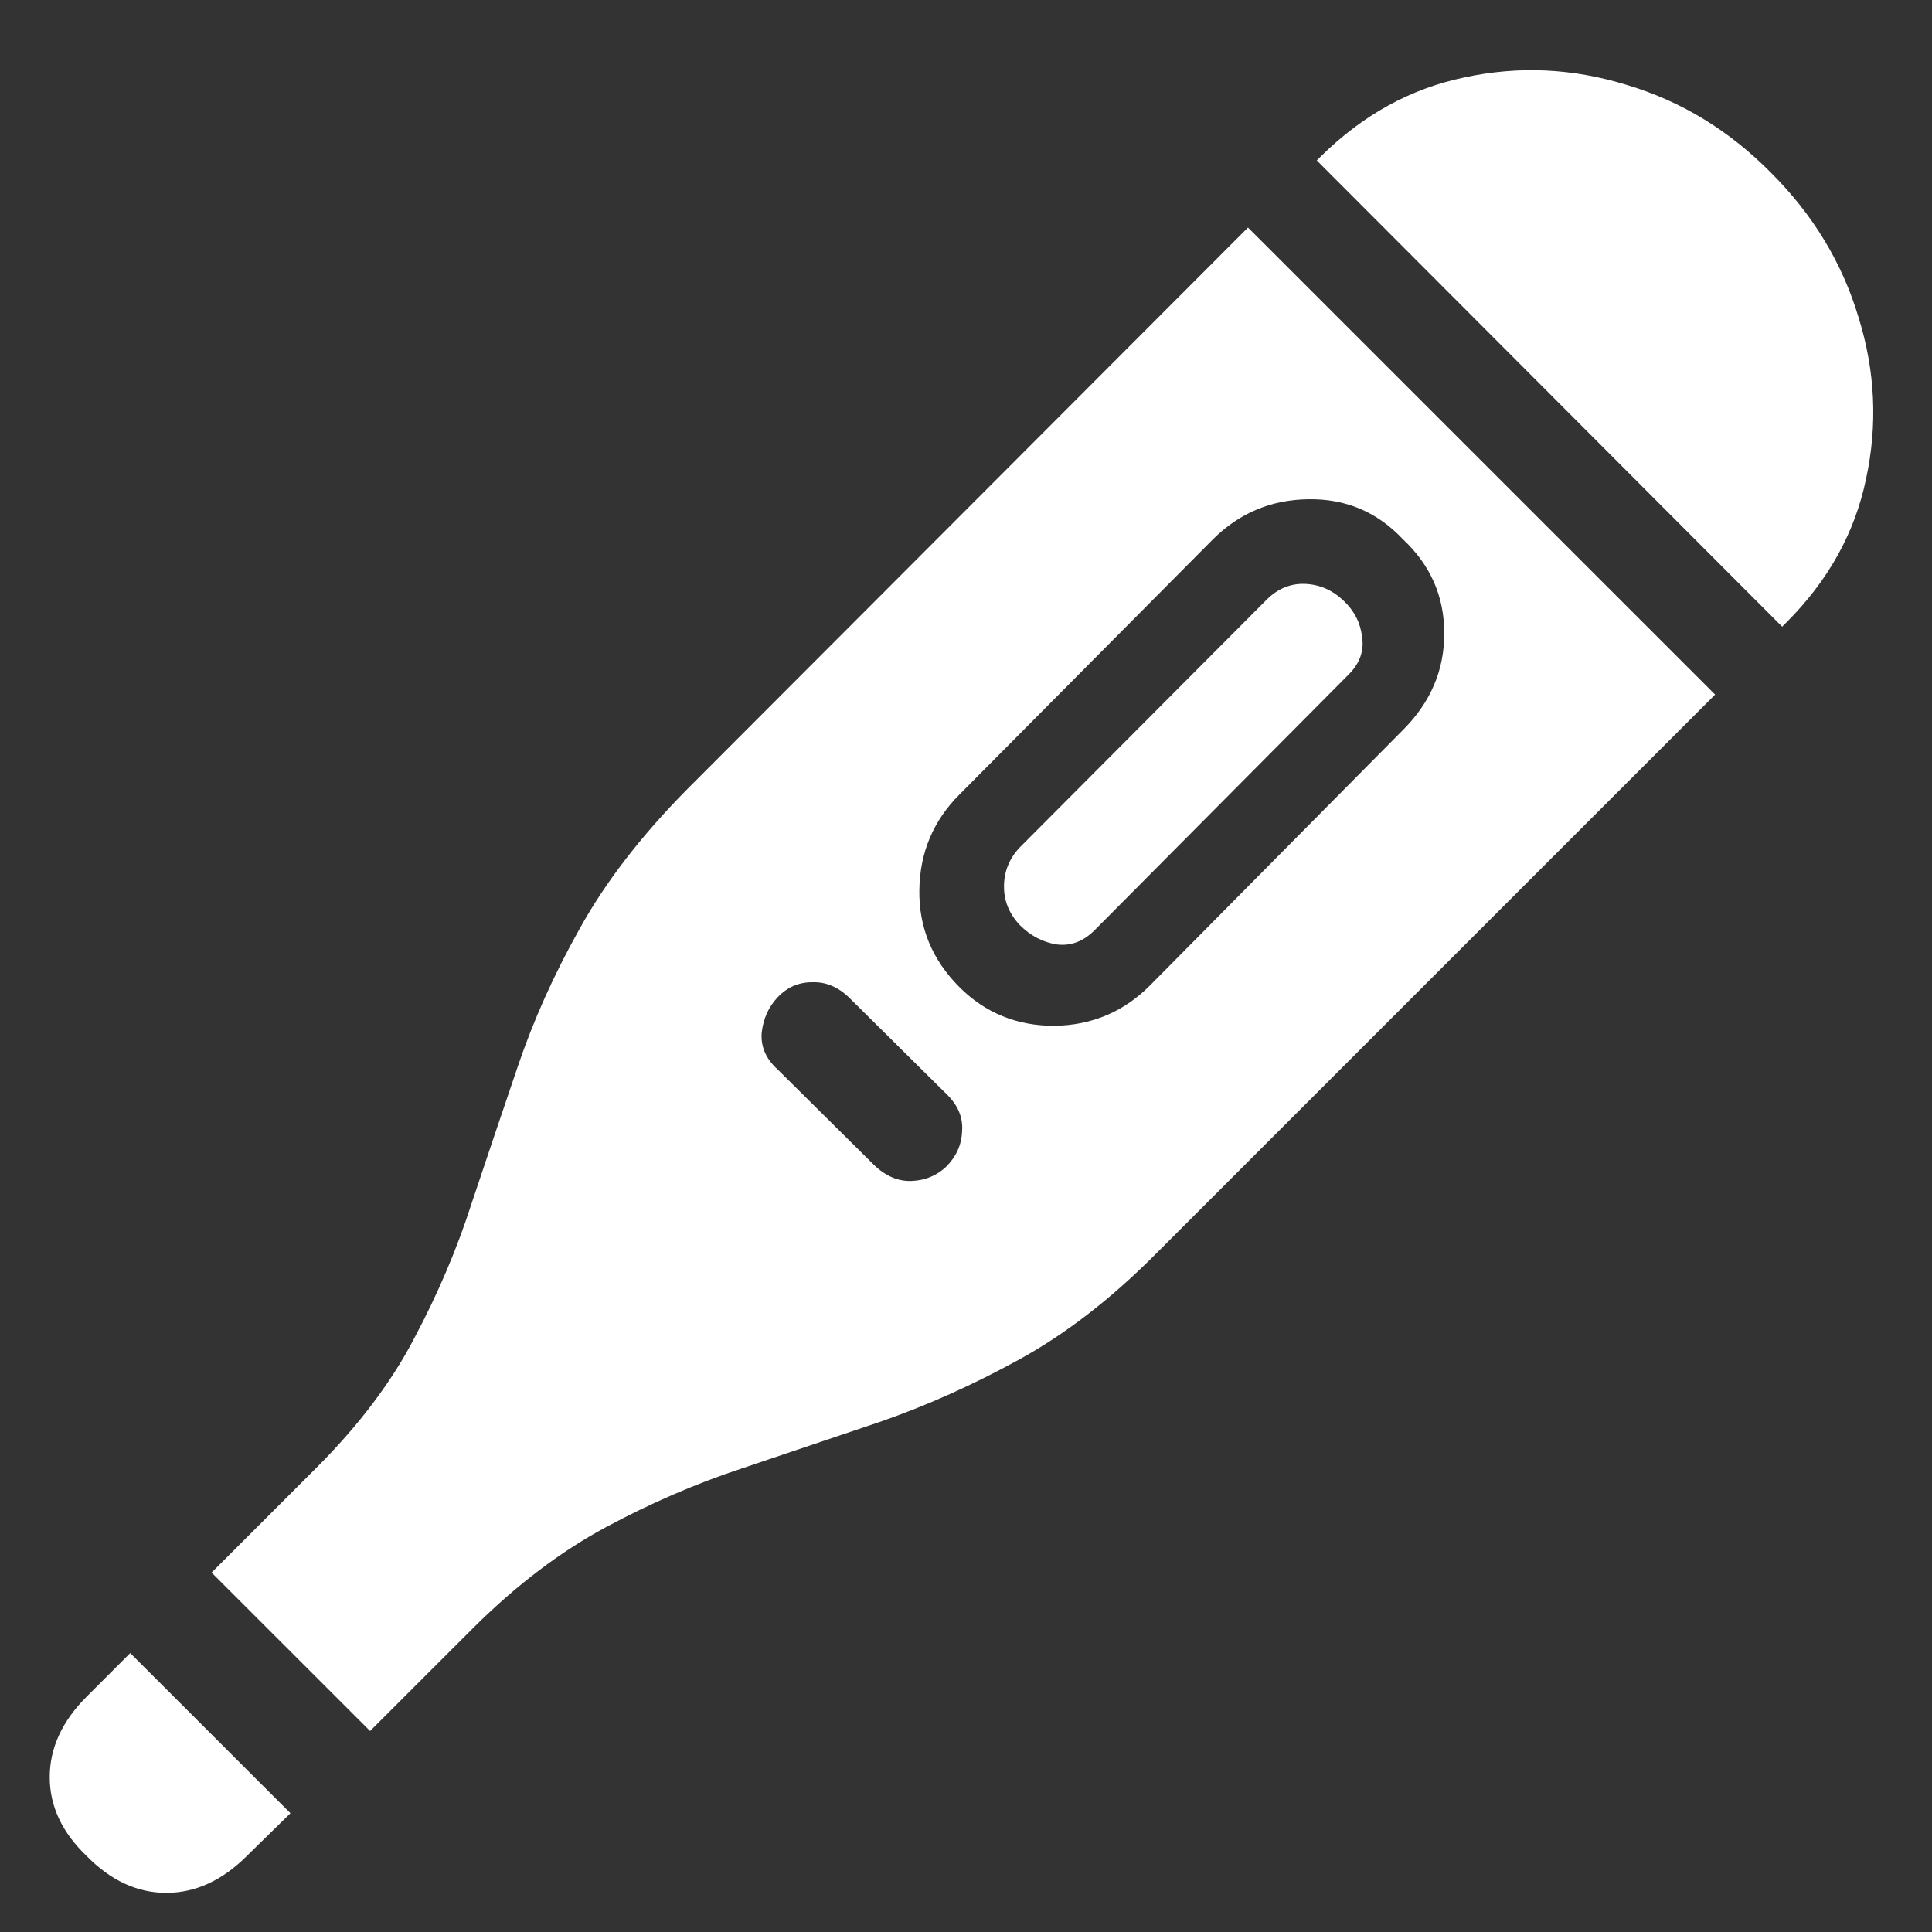 <svg width="27" height="27" viewBox="0 0 27 27" fill="none" xmlns="http://www.w3.org/2000/svg">
<rect x="0" y="0" width="27" height="27" fill="#333333" stroke="none"/>
<path d="M18.402 2.242L18.461 2.184C19.047 1.605 19.715 1.238 20.465 1.082C21.223 0.918 21.98 0.953 22.738 1.188C23.496 1.414 24.168 1.824 24.754 2.418C25.34 3.004 25.746 3.676 25.973 4.434C26.207 5.184 26.242 5.938 26.078 6.695C25.922 7.445 25.551 8.113 24.965 8.699L24.906 8.758L18.402 2.242ZM2.957 21.977L4.422 20.512C5.016 19.918 5.473 19.312 5.793 18.695C6.121 18.078 6.387 17.453 6.59 16.82C6.801 16.188 7.016 15.551 7.234 14.91C7.453 14.262 7.742 13.617 8.102 12.977C8.461 12.328 8.961 11.68 9.602 11.031L17.441 3.18L23.969 9.707L16.129 17.547C15.512 18.164 14.883 18.648 14.242 19C13.602 19.352 12.957 19.641 12.309 19.867C11.66 20.086 11.012 20.305 10.363 20.523C9.723 20.734 9.09 21.008 8.465 21.344C7.84 21.68 7.23 22.141 6.637 22.727L5.172 24.191L2.957 21.977ZM13.41 13.797C13.77 14.156 14.211 14.336 14.734 14.336C15.258 14.328 15.703 14.141 16.07 13.773L19.609 10.199C19.992 9.816 20.184 9.367 20.184 8.852C20.184 8.336 19.992 7.898 19.609 7.539C19.25 7.156 18.809 6.969 18.285 6.977C17.762 6.984 17.316 7.172 16.949 7.539L13.41 11.102C13.043 11.469 12.855 11.914 12.848 12.438C12.84 12.961 13.027 13.414 13.41 13.797ZM10.867 14.945L12.215 16.281C12.379 16.438 12.555 16.512 12.742 16.504C12.93 16.496 13.09 16.43 13.223 16.305C13.363 16.164 13.438 16 13.445 15.812C13.461 15.617 13.387 15.441 13.223 15.285L11.863 13.938C11.707 13.789 11.535 13.719 11.348 13.727C11.16 13.727 11 13.797 10.867 13.938C10.742 14.07 10.668 14.234 10.645 14.43C10.629 14.625 10.703 14.797 10.867 14.945ZM14.254 12.93C14.105 12.773 14.031 12.594 14.031 12.391C14.031 12.18 14.105 11.996 14.254 11.84L17.699 8.383C17.855 8.227 18.035 8.152 18.238 8.16C18.441 8.168 18.621 8.246 18.777 8.395C18.926 8.535 19.012 8.703 19.035 8.898C19.066 9.094 19.004 9.27 18.848 9.426L15.297 13C15.141 13.156 14.965 13.223 14.77 13.199C14.574 13.168 14.402 13.078 14.254 12.93ZM1.211 25.938C0.867 25.609 0.695 25.242 0.695 24.836C0.695 24.43 0.867 24.055 1.211 23.711L1.82 23.102L4.059 25.34L3.449 25.938C3.105 26.281 2.73 26.453 2.324 26.453C1.918 26.453 1.547 26.281 1.211 25.938Z" fill="white"/>
</svg>
